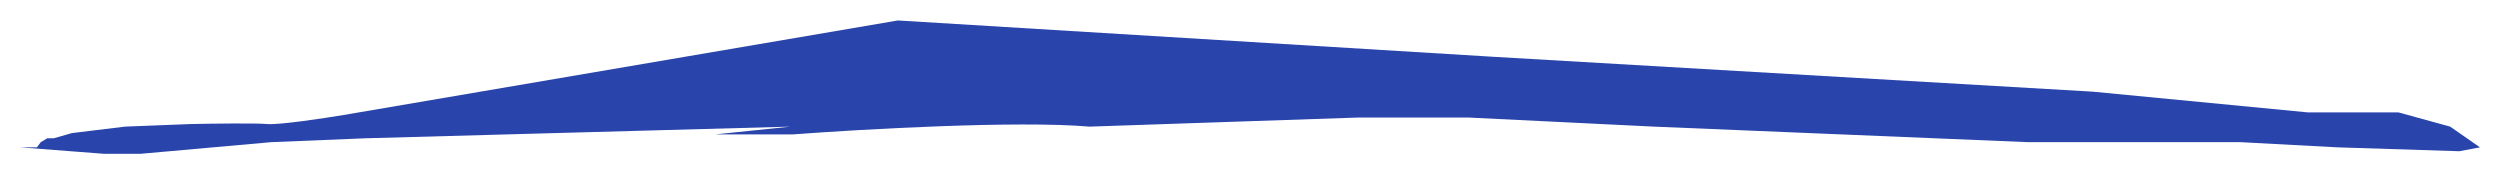 <?xml version="1.0" encoding="UTF-8"?> <svg xmlns="http://www.w3.org/2000/svg" width="997" height="69" viewBox="0 0 997 69" fill="none"><g filter="url(#filter0_f_1388_175)"><path d="M106.616 49.465C111.16 49.878 128.818 47.228 137.079 45.851L358.062 8.16L595.051 22.616L834.622 36.557L920.33 44.818H930.14H956.472L977.125 50.498L989 58.759L980.739 60.308L932.205 58.759L893.482 56.693H808.806L659.591 50.498L585.757 46.883H541.354L434.477 50.498C405.976 48.019 343.777 51.53 316.241 53.596H285.262L315.208 50.498L145.856 55.144L108.165 56.693L56.017 61.34H41.56L8 58.759H11.098H14.712L16.261 56.693L18.843 55.144H21.424L28.653 53.079L49.822 50.498L76.154 49.465C84.415 49.293 102.073 49.052 106.616 49.465Z" fill="#2944AB"></path></g><defs><filter id="filter0_f_1388_175" x="0.772" y="0.931" width="995.457" height="67.637" filterUnits="userSpaceOnUse" color-interpolation-filters="sRGB"><feFlood flood-opacity="0" result="BackgroundImageFix"></feFlood><feBlend mode="normal" in="SourceGraphic" in2="BackgroundImageFix" result="shape"></feBlend><feGaussianBlur stdDeviation="3.614" result="effect1_foregroundBlur_1388_175"></feGaussianBlur></filter></defs></svg> 